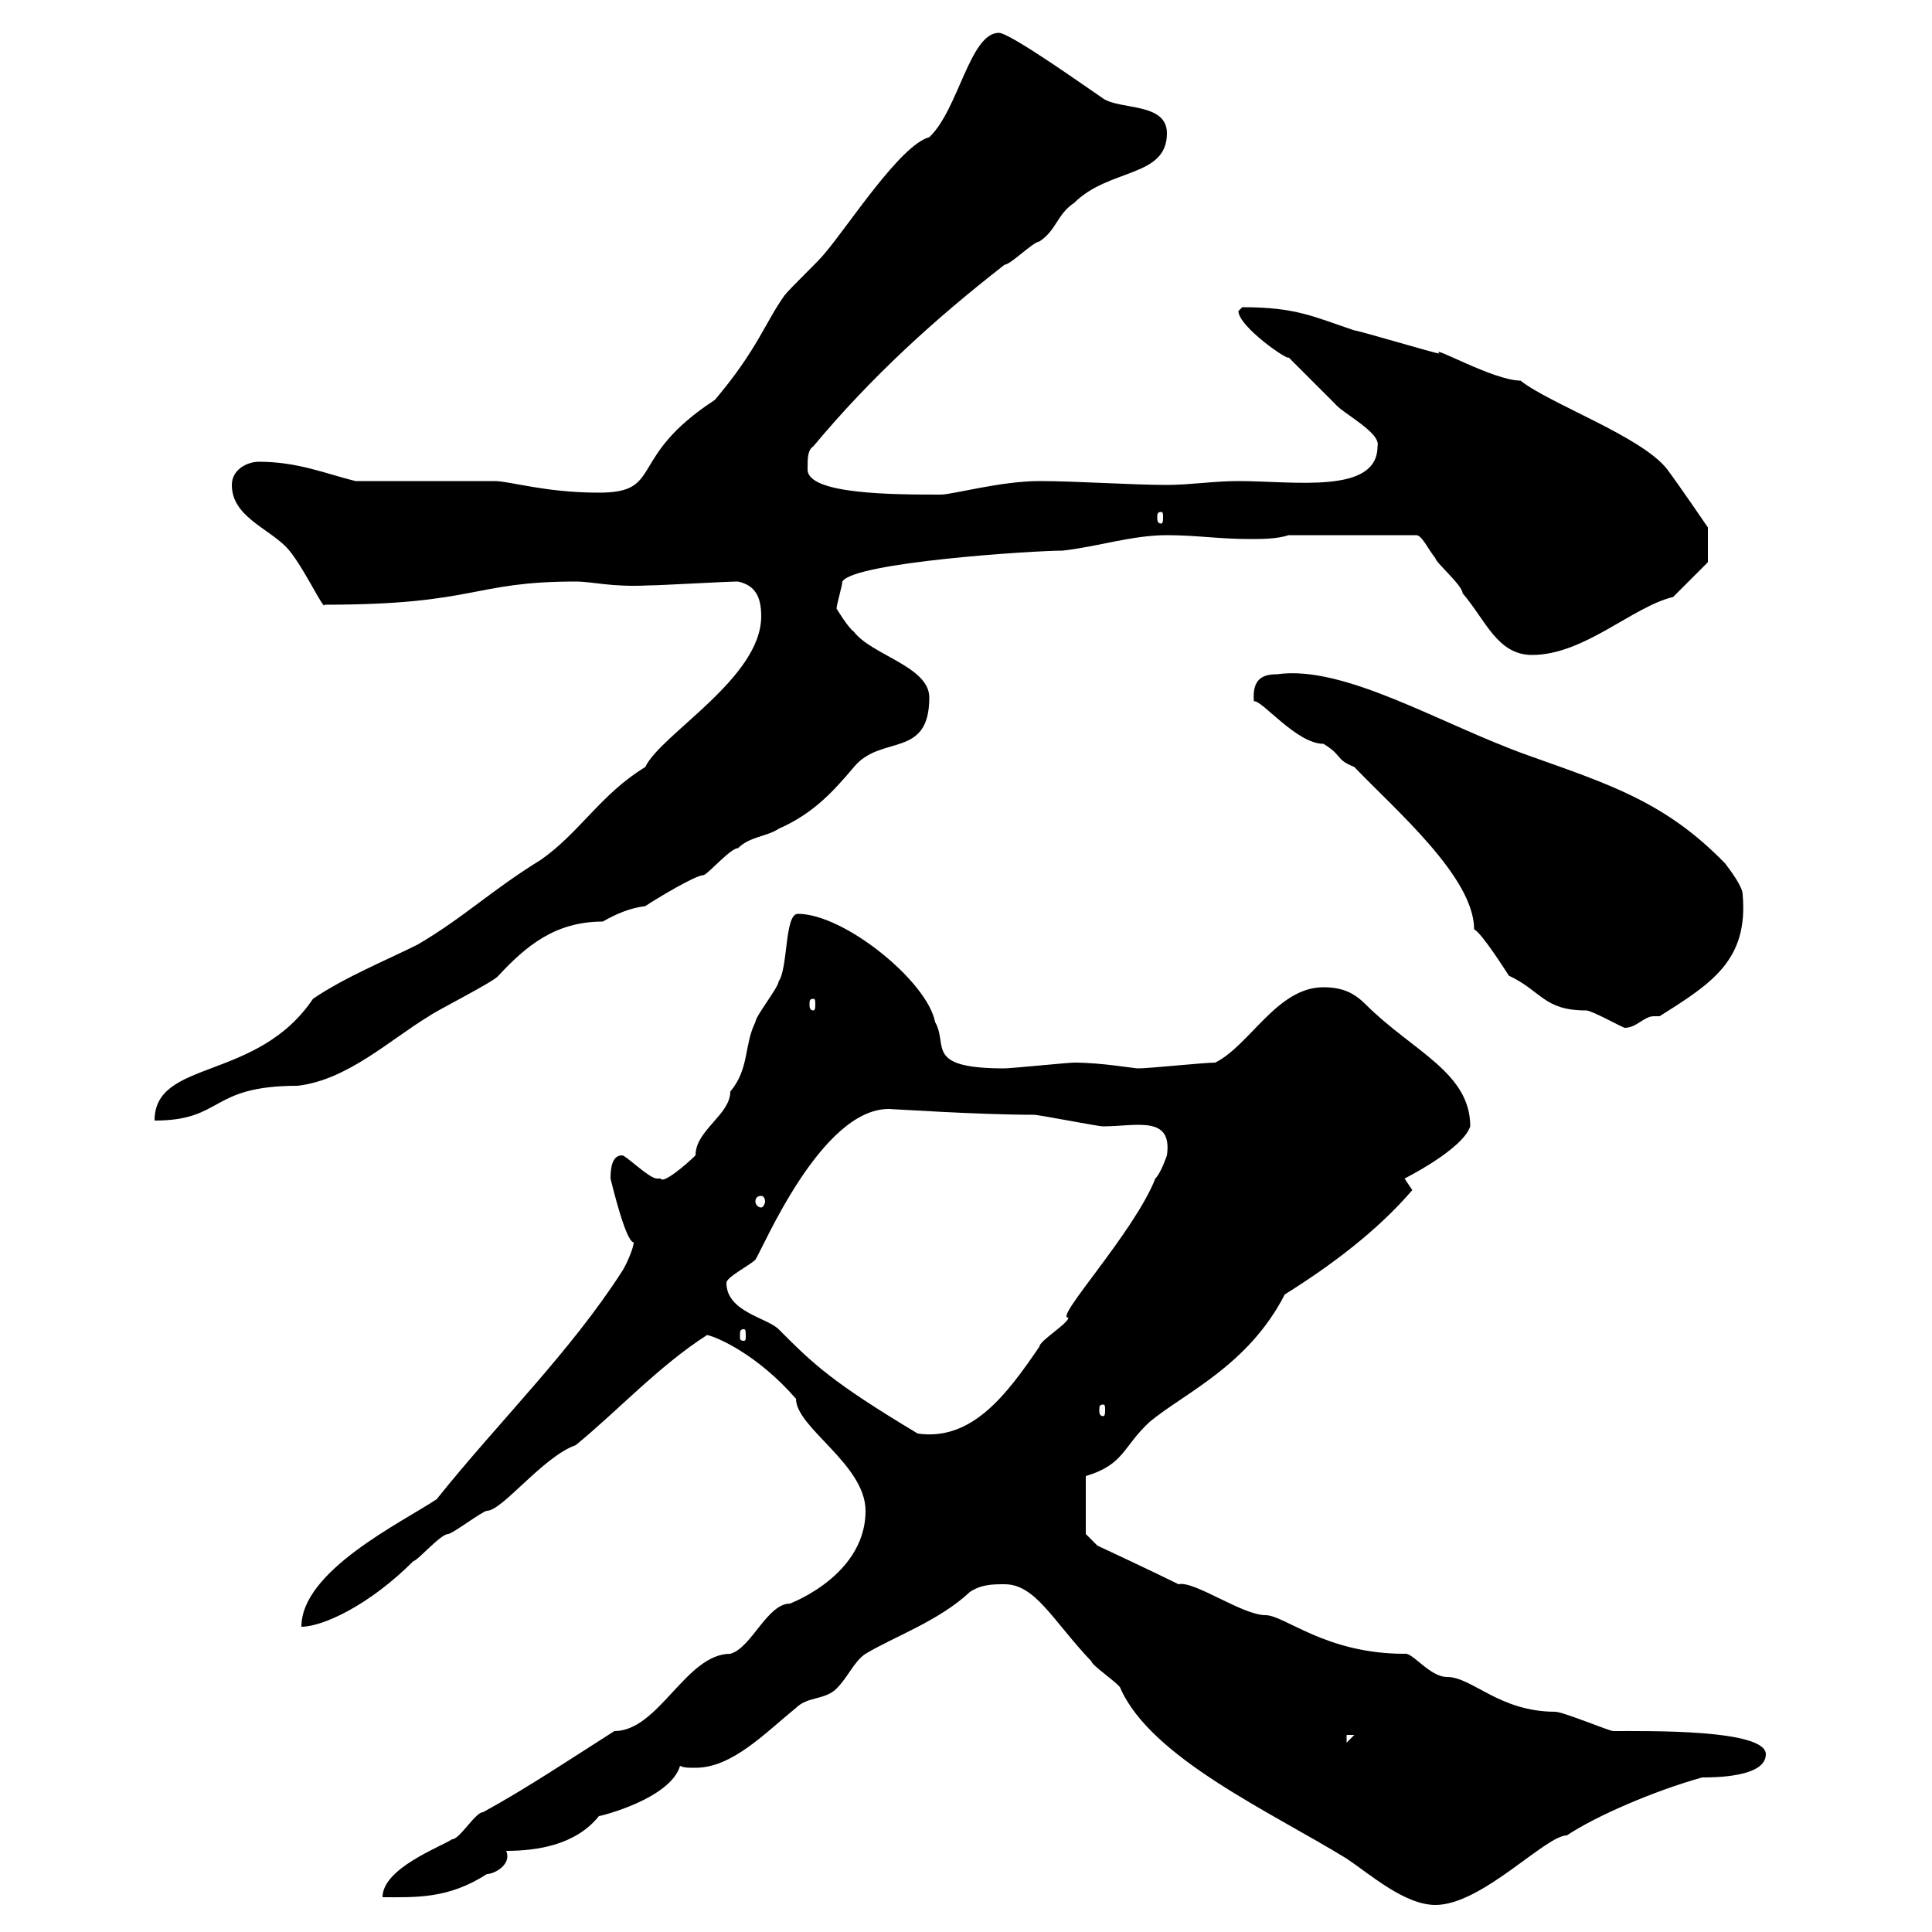 <svg xmlns="http://www.w3.org/2000/svg" xmlns:xlink="http://www.w3.org/1999/xlink" width="300" height="300"><path d="M156 246C160.80 246 163.50 251.70 169.50 258C169.50 258.60 174 261.60 174 262.20C178.80 273 197.40 281.40 209.10 288.60C212.70 291 218.10 295.80 222.90 295.80C230.10 295.80 240 285 243.30 285C247.80 282 256.80 278.10 264.30 276C266.10 276 274.20 276 274.20 272.40C274.20 268.50 255.90 268.80 250.50 268.80C249.90 268.80 242.70 265.80 241.50 265.80C232.80 265.80 228.60 260.40 224.70 260.40C222 260.40 219.30 256.50 218.10 256.80C205.80 256.80 199.50 250.80 196.50 250.80C192.90 250.80 185.40 245.40 183 246C179.40 244.20 170.40 240 170.40 240L168.60 238.20L168.60 229.20C174.60 227.40 174.30 224.70 178.50 220.80C183.90 216.30 193.80 212.10 199.50 201C206.70 196.50 213.90 191.10 219.30 184.80C219.30 184.80 218.10 183 218.10 183C218.10 183 227.10 178.50 228.30 174.90C228.30 166.50 219.30 163.20 212.10 156C210.30 154.20 208.50 153.30 205.50 153.30C198.30 153.30 194.10 162.30 188.70 165C186.90 165 178.50 165.90 176.70 165.90C176.10 165.90 171 165 166.80 165C165.90 165 156.90 165.90 156 165.90C143.40 165.90 147.30 162.30 145.20 158.70C144 152.40 131.10 141.90 123.90 141.90C121.80 141.90 122.40 150.30 120.90 152.40C120.90 153.30 117.30 157.80 117.30 158.70C115.50 162.30 116.40 165.90 113.40 169.50C113.40 173.10 108 175.50 108 179.40C106.50 180.90 102.90 183.90 102.60 183C102.60 183 102 183 102 183C100.80 183 97.20 179.40 96.60 179.40C95.10 179.40 94.80 181.20 94.80 183C95.10 184.20 97.20 192.90 98.40 192.90C98.40 193.80 97.20 196.50 96.60 197.40C88.50 210 77.40 220.80 67.80 232.80C62.40 236.40 46.80 243.90 46.80 252.60C50.10 252.60 57.30 249.30 64.20 242.40C64.80 242.40 68.40 238.20 69.60 238.20C70.20 238.20 75 234.60 75.60 234.60C78 234.60 84.30 226.20 89.40 224.40C96 219 102.30 212.10 109.80 207.30C111.30 207.60 117.60 210.30 123.60 217.20C123.60 221.70 134.40 227.40 134.40 234.60C134.40 245.40 120.90 249.60 122.70 249C119.10 249 116.70 255.90 113.40 256.80C106.50 256.80 102.30 268.80 95.40 268.80C88.80 273 81.60 277.80 75 281.40C73.80 281.40 71.40 285.60 70.20 285.60C68.40 286.80 59.40 290.10 59.40 294.60C64.50 294.60 69.60 294.90 75.60 291C76.80 291 79.50 289.50 78.60 287.40C83.40 287.40 89.40 286.50 93 282C93.30 282 104.10 279.30 105.60 274.20C106.20 274.50 106.80 274.50 108 274.50C113.70 274.50 118.80 269.10 123.60 265.20C125.40 263.40 128.10 264 129.90 262.20C131.70 260.40 132.60 258 134.40 256.80C138.90 254.10 145.80 251.70 150.60 247.20C152.40 246 154.20 246 156 246ZM209.10 269.40L210.30 269.40L209.10 270.60ZM112.80 199.20C112.80 198.30 116.40 196.50 117.30 195.60C118.50 193.80 127.50 172.20 138 172.20C138.60 172.20 151.80 173.10 160.50 173.10C161.40 173.10 170.40 174.90 171.30 174.90C176.40 174.90 182.10 173.10 181.20 179.40C181.20 179.40 180.30 182.10 179.40 183C176.10 191.40 163.50 204.90 165.90 204.60C165.90 205.50 161.40 208.20 161.40 209.10C156.30 216.60 150.90 223.80 142.50 222.60C129 214.50 126.30 211.80 120.90 206.40C119.10 204.60 112.80 203.70 112.80 199.20ZM171.30 218.10C171.60 218.10 171.60 218.40 171.60 219C171.60 219.30 171.60 219.90 171.30 219.90C170.70 219.90 170.70 219.30 170.70 219C170.70 218.40 170.70 218.10 171.30 218.10ZM115.50 206.40C115.80 206.40 115.80 206.70 115.80 207.60C115.80 207.90 115.80 208.20 115.50 208.20C114.90 208.20 114.90 207.90 114.90 207.60C114.90 206.70 114.90 206.40 115.50 206.40ZM118.20 185.70C118.50 185.70 118.80 186 118.80 186.60C118.80 186.90 118.50 187.50 118.20 187.50C117.60 187.50 117.30 186.90 117.30 186.60C117.30 186 117.60 185.70 118.20 185.70ZM118.20 95.70C118.20 105.30 102.60 114 100.20 119.10C93.30 123.30 90 129.30 84 133.50C76.20 138.30 72 142.50 64.80 146.70C60 149.10 53.40 151.80 48.60 155.10C39.90 168 24 164.40 24 174C34.80 174 32.40 168.60 46.20 168.60C54 167.70 60.60 161.40 66.60 157.80C67.80 156.90 76.80 152.40 77.40 151.50C81.60 147 86.10 143.10 93.60 143.10C95.70 141.90 97.80 141 100.20 140.70C102 139.50 108 135.90 109.20 135.90C109.80 135.90 113.40 131.70 114.60 131.70C116.40 129.90 119.10 129.90 120.90 128.70C126.30 126.30 129.30 123 132.60 119.10C136.80 114 144.30 117.90 144.30 108.30C144.30 103.50 135.30 101.70 132.60 98.10C131.70 97.50 129.90 94.50 129.90 94.50C129.90 93.90 130.80 90.90 130.80 90.30C132.60 87.30 160.50 85.50 165 85.50C170.40 84.90 175.80 83.10 181.20 83.10C185.70 83.10 189.30 83.70 194.10 83.70C195.90 83.70 198.30 83.70 200.10 83.10L219.90 83.10C220.80 83.10 221.70 85.20 222.90 86.70C222.90 87.30 227.10 90.90 227.10 92.10C230.70 96.30 232.50 101.70 237.90 101.70C246 101.70 253.50 94.20 259.80 92.70C261.60 90.90 265.20 87.30 265.20 87.30L265.20 81.90C265.20 81.90 260.70 75.30 258.90 72.90C255 67.80 240.60 62.70 236.10 59.10C231.90 59.10 222 53.40 223.50 54.90C222.90 54.90 210.90 51.30 210.30 51.30C204 49.20 201.30 47.70 192.90 47.70C192.90 47.70 192.30 48.30 192.30 48.30C192.30 50.70 200.10 56.10 200.10 55.50C201.30 56.70 206.70 62.10 207.30 62.70C208.50 64.20 214.50 67.20 213.90 69.30C213.90 76.80 201 74.70 192.30 74.70C188.40 74.70 184.80 75.30 181.20 75.30C175.80 75.30 167.10 74.70 161.40 74.70C155.40 74.70 147.90 76.80 146.10 76.80C138.90 76.80 125.40 76.80 125.40 72.90C125.40 71.10 125.40 69.90 126.30 69.30C135.30 58.50 145.20 49.50 156 41.10C156.90 41.10 160.50 37.50 161.40 37.50C164.10 35.70 164.10 33.30 166.80 31.50C172.20 26.10 181.20 27.60 181.20 20.70C181.20 15.90 174 17.10 171.30 15.30C169.50 14.10 156.90 5.10 155.10 5.10C150.60 5.10 148.80 17.10 144.30 21.30C139.80 22.50 131.70 35.10 128.10 39.30C127.20 40.50 122.70 44.70 121.80 45.90C118.80 50.10 117.60 54.30 111 62.10C97.20 71.10 103.20 76.50 93 76.50C84.60 76.50 79.20 74.70 76.80 74.70C73.20 74.70 58.80 74.70 55.20 74.70C50.40 73.50 46.20 71.70 40.20 71.70C38.40 71.70 36 72.90 36 75.30C36 80.10 41.40 81.90 44.40 84.90C46.80 87.30 50.40 95.10 50.40 93.90C74.10 93.90 73.20 90.30 89.40 90.30C92.10 90.30 94.80 91.20 100.80 90.90C102.60 90.90 112.80 90.30 114.60 90.30C117.30 90.90 118.20 92.70 118.20 95.70ZM210.30 119.10C216.60 125.70 228.90 136.20 228.90 144.30C230.10 144.90 233.70 150.60 234.30 151.50C239.40 153.90 239.70 156.90 246.30 156.90C247.20 156.90 252 159.60 252.30 159.60C254.10 159.60 255.30 157.80 256.80 157.80C257.10 157.80 257.40 157.80 257.70 157.80C265.80 152.70 271.50 149.10 270.60 138.90C270.60 137.70 268.80 135.30 267.90 134.10C258.60 124.50 249.90 121.80 237.30 117.30C223.80 112.50 208.80 103.20 198.30 104.70C196.20 104.70 194.40 105.30 194.70 108.90C195.90 108.60 201.30 115.50 205.50 115.50C208.50 117.30 207.30 117.90 210.30 119.10ZM126.30 155.10C126.60 155.10 126.60 155.40 126.60 156C126.60 156.30 126.60 156.90 126.30 156.90C125.70 156.90 125.70 156.30 125.70 156C125.70 155.40 125.70 155.10 126.30 155.10ZM180.30 79.50C180.60 79.50 180.60 79.80 180.60 80.40C180.60 80.70 180.60 81.30 180.30 81.30C179.70 81.30 179.70 80.70 179.70 80.40C179.70 79.80 179.70 79.50 180.30 79.50Z"/></svg>